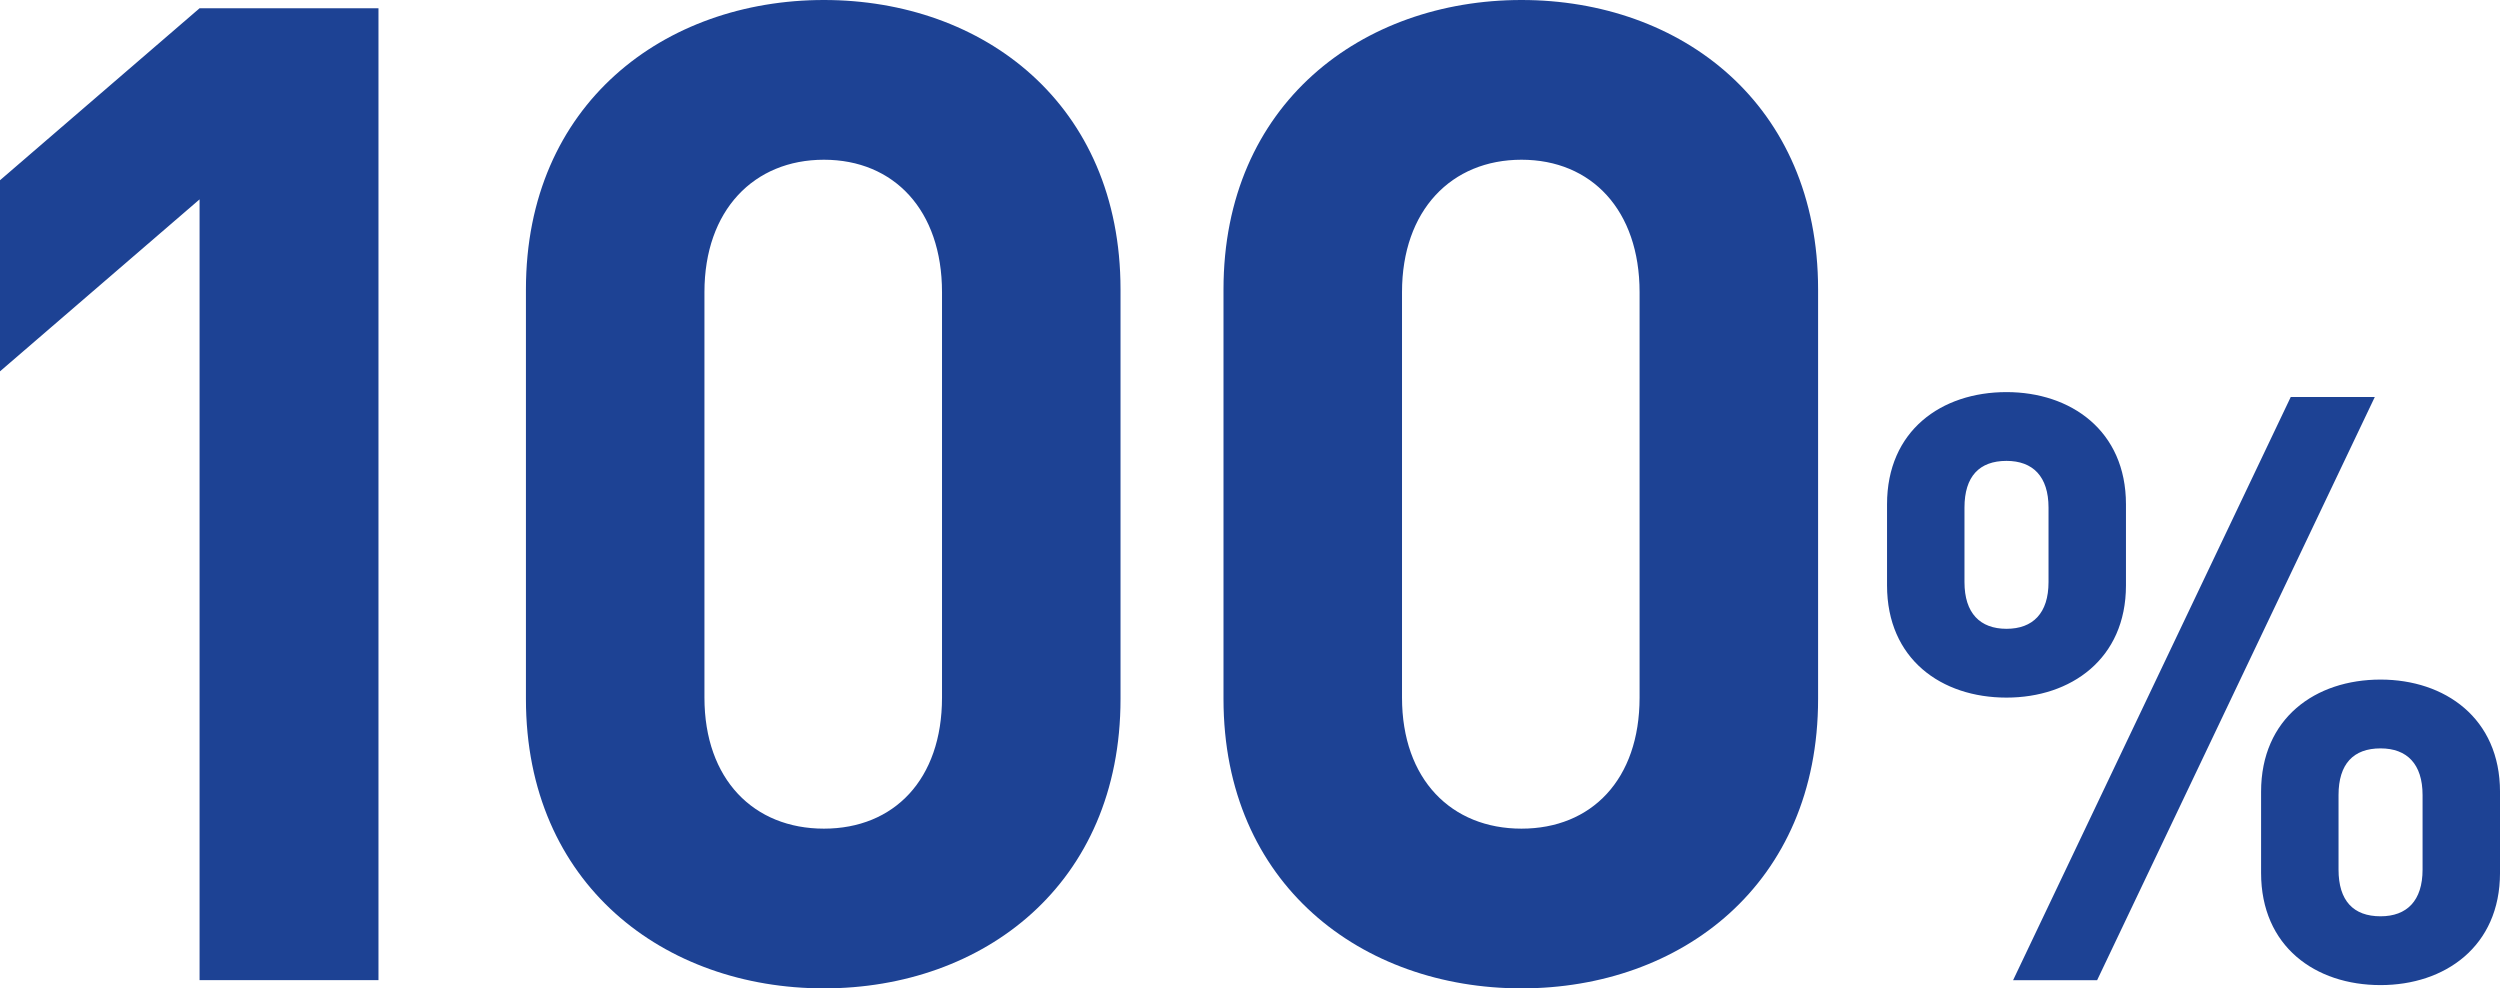 <svg id="グループ_26837" data-name="グループ 26837" xmlns="http://www.w3.org/2000/svg" xmlns:xlink="http://www.w3.org/1999/xlink" width="215" height="85" viewBox="0 0 215 85">
  <defs>
    <clipPath id="clip-path">
      <rect id="長方形_6982" data-name="長方形 6982" width="215" height="85" fill="none"/>
    </clipPath>
  </defs>
  <path id="パス_22873" data-name="パス 22873" d="M17.163.71,0,15.5V31.936L17.163,17.145V84.29H32.549V.71Z" fill="#1d4294"/>
  <g id="グループ_26805" data-name="グループ 26805" transform="translate(0 0)">
    <g id="グループ_26804" data-name="グループ 26804" clip-path="url(#clip-path)">
      <path id="パス_22874" data-name="パス 22874" d="M70.959,85c-13.7,0-25.627-8.922-25.627-24.89V24.89C45.332,8.923,57.26,0,70.959,0S96.467,8.923,96.467,24.89V60.11C96.467,76.078,84.658,85,70.959,85M81.115,25.125c0-7.045-4.134-11.388-10.156-11.388S60.684,18.079,60.684,25.125V59.993c0,7.044,4.252,11.271,10.275,11.271s10.156-4.226,10.156-11.271Z" transform="translate(-0.102 0)" fill="#1d4294"/>
      <path id="パス_22875" data-name="パス 22875" d="M131.086,85c-13.7,0-25.627-8.922-25.627-24.89V24.89C105.459,8.923,117.387,0,131.086,0s25.508,8.923,25.508,24.89V60.11c0,15.968-11.809,24.89-25.508,24.89m10.156-59.875c0-7.045-4.134-11.388-10.156-11.388s-10.275,4.343-10.275,11.388V59.993c0,7.044,4.252,11.271,10.275,11.271s10.156-4.226,10.156-11.271Z" transform="translate(-0.238 0)" fill="#1d4294"/>
      <path id="パス_22876" data-name="パス 22876" d="M172.926,60.27c-5.6,0-10.274-3.311-10.274-9.65V43.646c0-6.339,4.676-9.649,10.274-9.649,5.527,0,10.274,3.31,10.274,9.649V50.62c0,6.339-4.747,9.65-10.274,9.65m3.614-16.343c0-2.676-1.347-4.015-3.614-4.015-2.339,0-3.614,1.339-3.614,4.015v6.411c0,2.676,1.346,4.015,3.614,4.015s3.614-1.339,3.614-4.015Zm4.18,40.644h-7.227l23.878-50.154H204.6Zm24.374.423c-5.6,0-10.274-3.31-10.274-9.65V68.371c0-6.34,4.676-9.651,10.274-9.651,5.527,0,10.274,3.311,10.274,9.651v6.973c0,6.34-4.747,9.65-10.274,9.65m3.614-16.342c0-2.677-1.346-4.015-3.614-4.015-2.338,0-3.613,1.338-3.613,4.015v6.41c0,2.676,1.275,4.015,3.613,4.015,2.268,0,3.614-1.339,3.614-4.015Z" transform="translate(-0.367 -0.276)" fill="#1d4294"/>
    </g>
  </g>
</svg>
